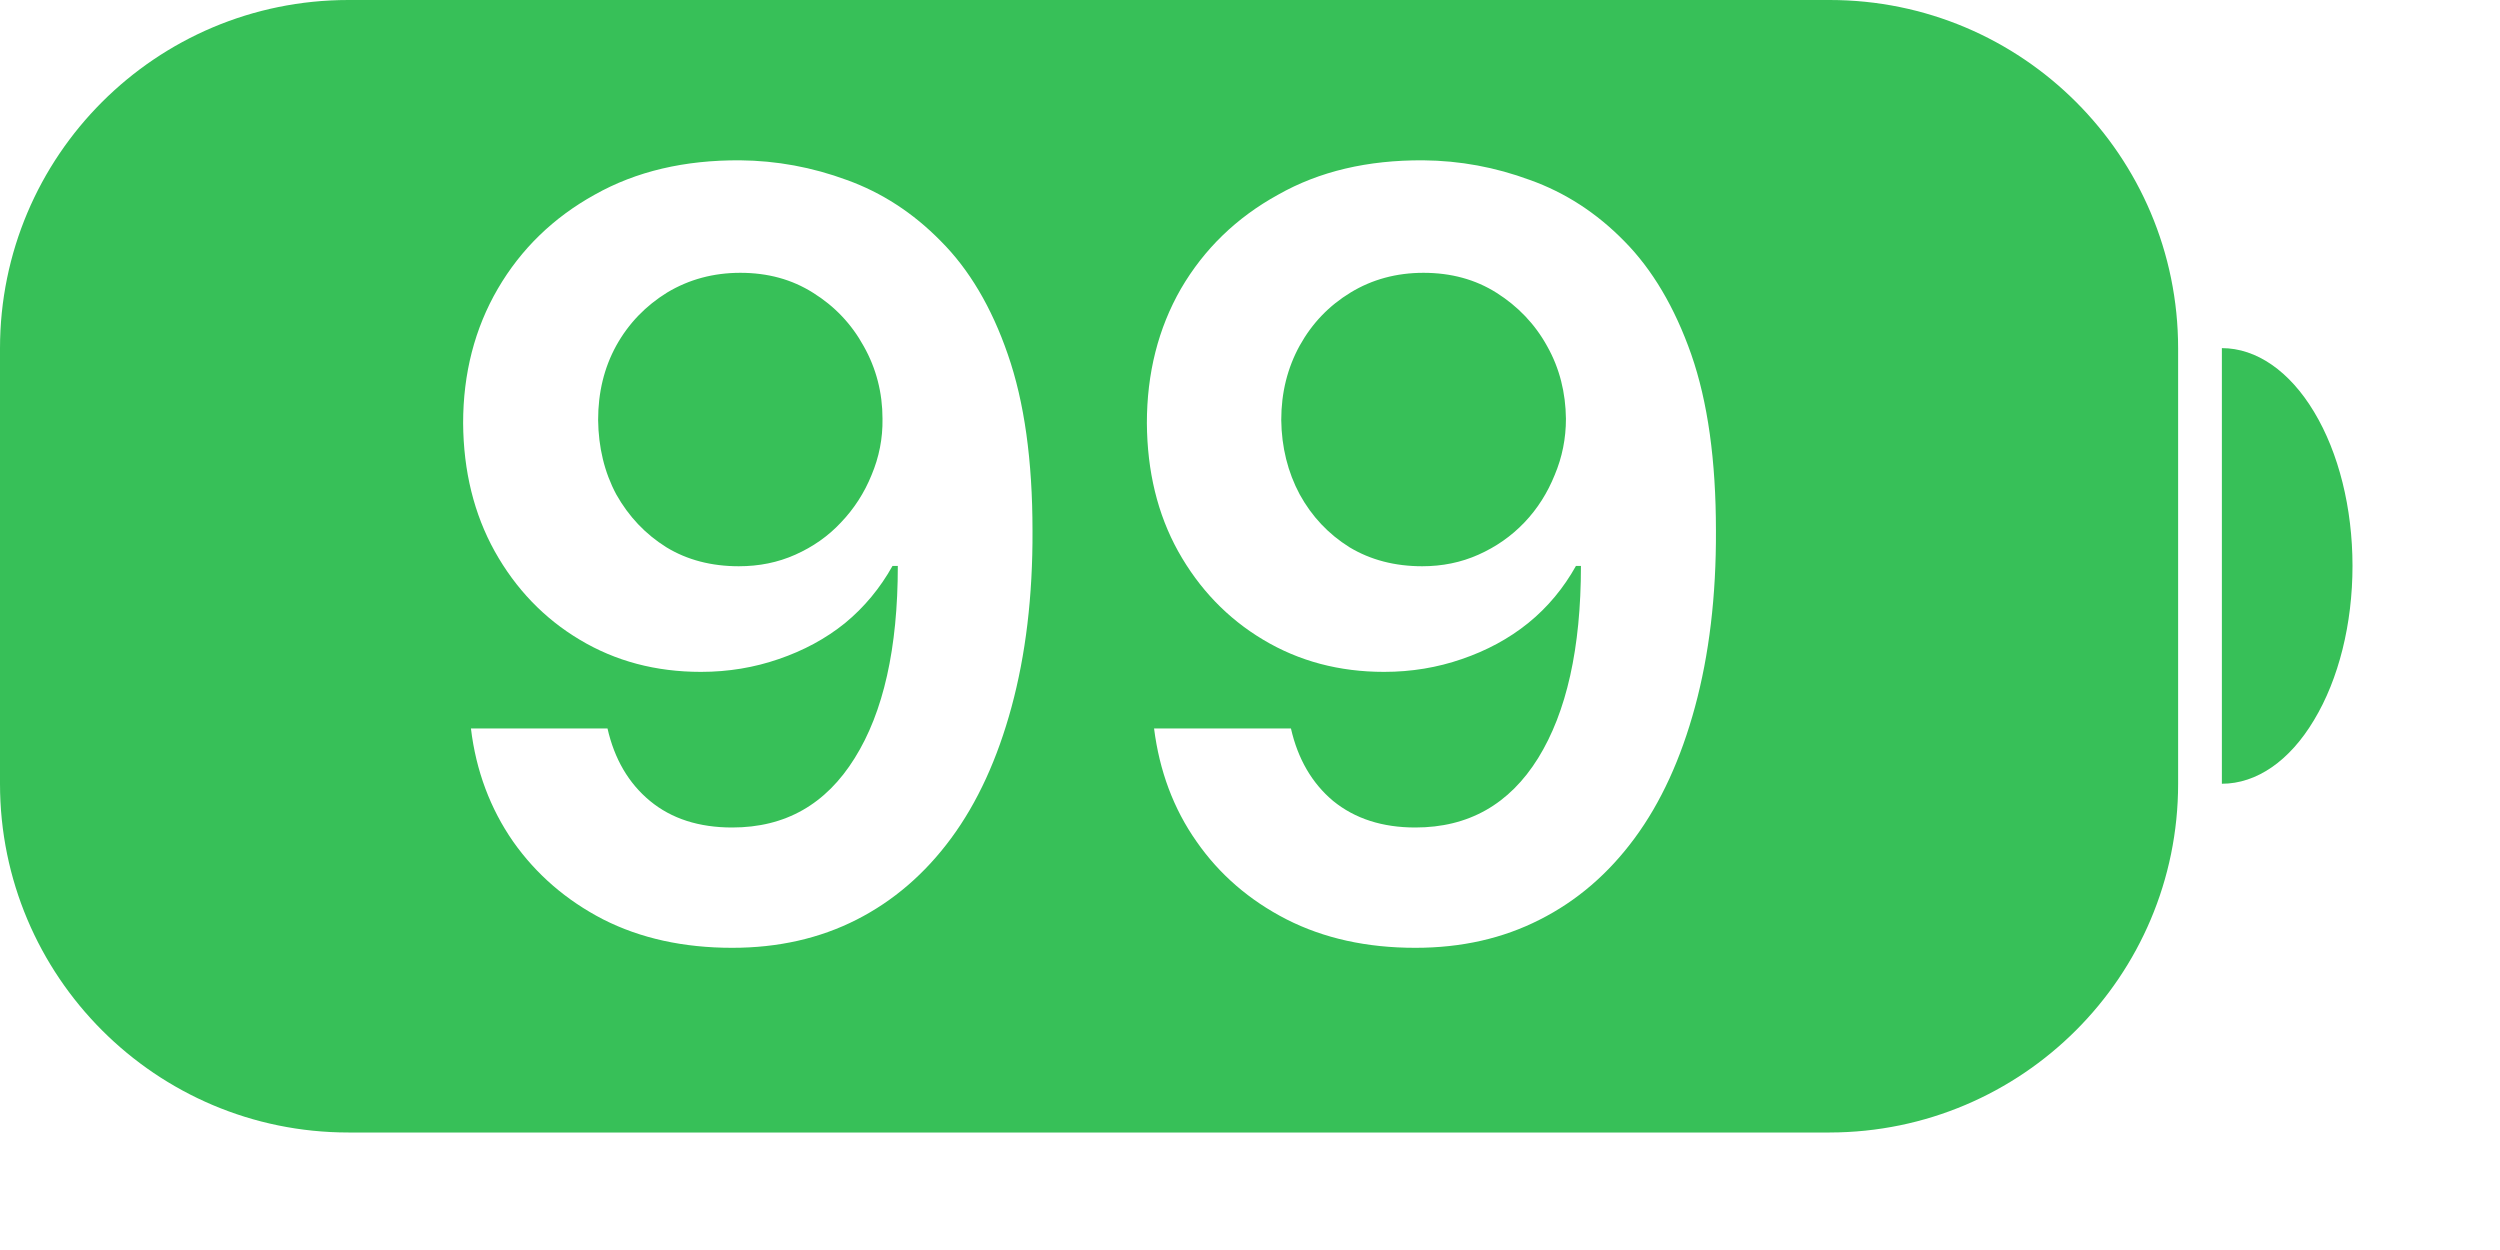 <?xml version="1.0" encoding="utf-8"?>
<svg xmlns="http://www.w3.org/2000/svg" fill="none" height="100%" overflow="visible" preserveAspectRatio="none" style="display: block;" viewBox="0 0 8 4" width="100%">
<g id="BatteryIndicator">
<path d="M7.11 1.114C7.221 1.114 7.327 1.188 7.405 1.318C7.484 1.449 7.528 1.626 7.528 1.811C7.528 1.996 7.484 2.173 7.405 2.304C7.327 2.435 7.221 2.508 7.11 2.508L7.11 1.811V1.114Z" fill="#37C058" id="Cell Top"/>
<path d="M5.855 -0C6.471 -0 6.97 0.499 6.97 1.115V2.508C6.97 3.124 6.471 3.623 5.855 3.624H1.115C0.499 3.624 -0 3.124 -0 2.508V1.115C-0 0.499 0.499 -0 1.115 -0H5.855ZM2.368 0.513C2.191 0.512 2.036 0.548 1.903 0.623C1.771 0.696 1.667 0.797 1.593 0.924C1.519 1.051 1.482 1.195 1.482 1.354C1.483 1.508 1.517 1.645 1.583 1.764C1.65 1.884 1.741 1.979 1.855 2.047C1.97 2.116 2.099 2.15 2.243 2.15C2.331 2.15 2.414 2.136 2.492 2.109C2.571 2.082 2.642 2.044 2.704 1.994C2.766 1.943 2.817 1.881 2.856 1.811H2.873C2.873 2.074 2.827 2.279 2.735 2.426C2.643 2.574 2.513 2.648 2.343 2.648C2.237 2.648 2.149 2.62 2.08 2.563C2.011 2.506 1.966 2.428 1.944 2.331H1.507C1.523 2.466 1.569 2.588 1.642 2.693C1.716 2.798 1.812 2.881 1.93 2.942C2.05 3.003 2.188 3.033 2.343 3.033C2.49 3.033 2.623 3.003 2.741 2.943C2.859 2.883 2.96 2.796 3.044 2.682C3.128 2.568 3.192 2.428 3.237 2.262C3.282 2.096 3.305 1.908 3.304 1.698C3.304 1.474 3.278 1.286 3.225 1.134C3.173 0.983 3.101 0.862 3.011 0.772C2.922 0.681 2.821 0.616 2.71 0.576C2.599 0.535 2.485 0.514 2.368 0.513ZM4.554 0.513C4.377 0.512 4.222 0.548 4.09 0.623C3.957 0.696 3.853 0.797 3.779 0.924C3.706 1.051 3.67 1.195 3.67 1.354C3.671 1.508 3.704 1.645 3.77 1.764C3.837 1.884 3.928 1.979 4.042 2.047C4.157 2.116 4.286 2.15 4.429 2.15C4.517 2.15 4.6 2.136 4.678 2.109C4.757 2.082 4.828 2.044 4.89 1.994C4.953 1.943 5.004 1.881 5.043 1.811H5.059C5.059 2.074 5.013 2.279 4.922 2.426C4.83 2.574 4.699 2.648 4.529 2.648C4.424 2.648 4.336 2.62 4.266 2.563C4.198 2.506 4.153 2.428 4.131 2.331H3.693C3.71 2.466 3.755 2.588 3.829 2.693C3.902 2.798 3.998 2.881 4.117 2.942C4.237 3.003 4.374 3.033 4.529 3.033C4.677 3.033 4.809 3.003 4.927 2.943C5.046 2.883 5.147 2.796 5.231 2.682C5.315 2.568 5.379 2.428 5.424 2.262C5.469 2.096 5.492 1.908 5.491 1.698C5.491 1.474 5.465 1.286 5.412 1.134C5.359 0.983 5.287 0.862 5.198 0.772C5.109 0.681 5.008 0.616 4.896 0.576C4.785 0.535 4.672 0.514 4.554 0.513ZM2.369 0.873C2.457 0.873 2.534 0.894 2.602 0.937C2.671 0.98 2.725 1.037 2.764 1.108C2.804 1.179 2.824 1.257 2.824 1.34C2.825 1.403 2.813 1.463 2.789 1.52C2.766 1.577 2.733 1.628 2.691 1.672C2.65 1.716 2.601 1.75 2.545 1.775C2.489 1.8 2.429 1.812 2.364 1.812C2.277 1.812 2.199 1.792 2.132 1.751C2.065 1.709 2.012 1.653 1.972 1.582C1.934 1.511 1.915 1.431 1.914 1.344C1.914 1.256 1.933 1.177 1.972 1.106C2.012 1.034 2.067 0.978 2.135 0.936C2.205 0.894 2.283 0.873 2.369 0.873ZM4.555 0.873C4.643 0.873 4.721 0.894 4.789 0.937C4.857 0.98 4.912 1.037 4.951 1.108C4.991 1.179 5.01 1.257 5.011 1.34C5.011 1.403 4.999 1.463 4.975 1.52C4.952 1.577 4.92 1.628 4.878 1.672C4.836 1.716 4.787 1.75 4.731 1.775C4.675 1.8 4.615 1.812 4.551 1.812C4.464 1.812 4.386 1.792 4.318 1.751C4.251 1.709 4.198 1.653 4.159 1.582C4.121 1.511 4.101 1.431 4.1 1.344C4.1 1.256 4.12 1.177 4.159 1.106C4.199 1.034 4.253 0.978 4.322 0.936C4.391 0.894 4.469 0.873 4.555 0.873Z" fill="#37C058" id="Subtract"/>
</g>
</svg>